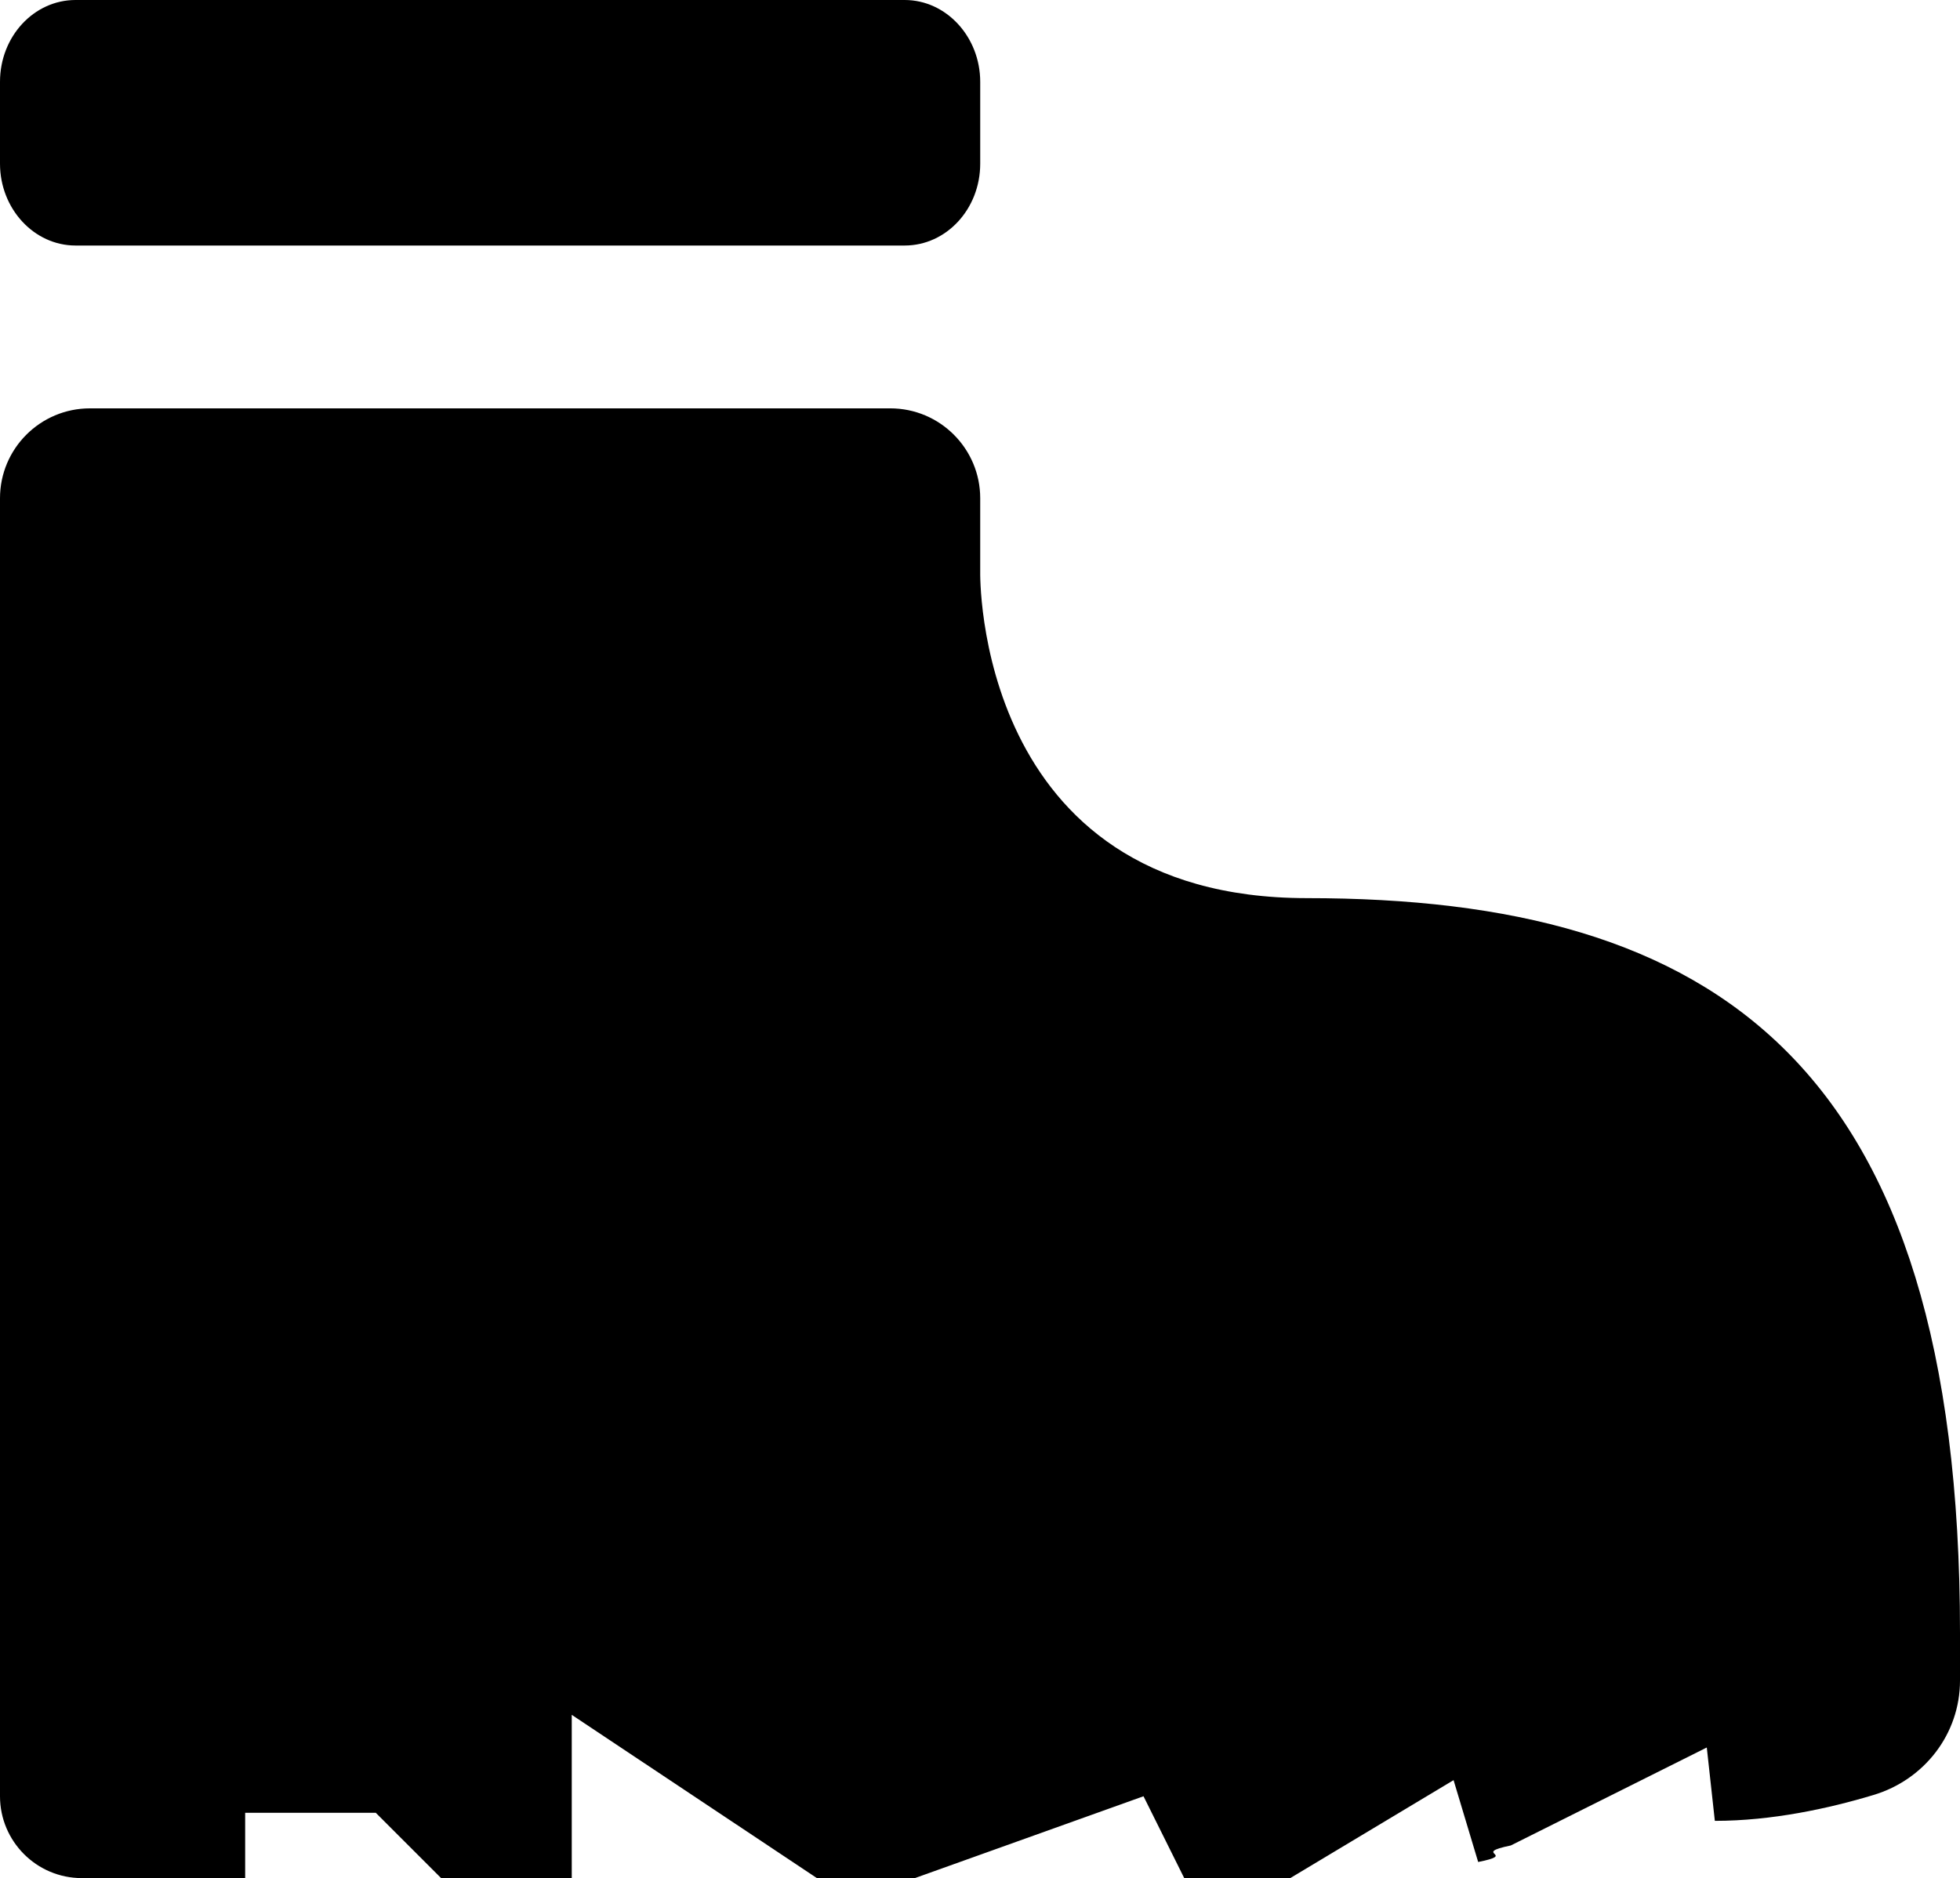 <?xml version="1.0" encoding="UTF-8"?><svg id="a" xmlns="http://www.w3.org/2000/svg" viewBox="0 0 46.21 44.29"><path d="m30.81,21.18c-7.86,0-7.7-7.7-7.7-7.7v-1.73c0-1.17-.95-2.12-2.12-2.12H2.12c-1.17,0-2.12.95-2.12,2.12v30.61c0,1.06.86,1.93,1.93,1.93h3.85v-1.54h3.08l1.54,1.54h3.08v-3.85l5.78,3.85h2.31l5.39-1.93.96,1.93h2.5l3.85-2.31.58,1.93c.96-.19-.19-.19.77-.39l4.62-2.31.19,1.73c1.34,0,2.68-.29,3.74-.61,1.2-.36,2.04-1.44,2.04-2.7v-1.12c0-13.48-5.78-17.33-15.4-17.33Z"/><path d="m1.78,0C.8,0,0,.86,0,1.93v1.93c0,1.06.8,1.93,1.78,1.93h19.55c.98,0,1.78-.86,1.78-1.93v-1.93c0-1.06-.8-1.93-1.78-1.93H1.78Z"/></svg>